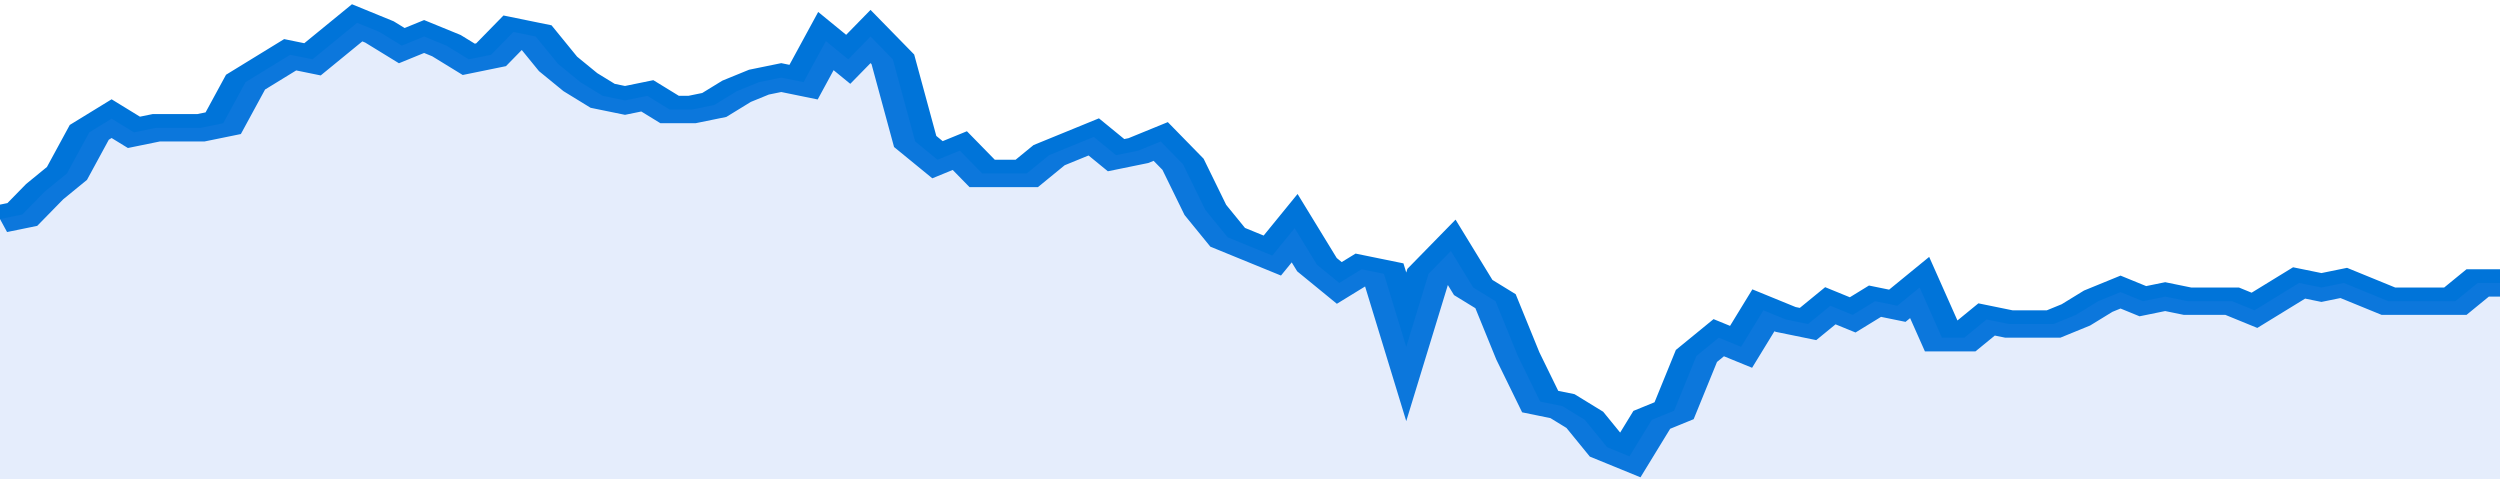 <svg xmlns="http://www.w3.org/2000/svg" viewBox="0 0 336 105" width="120" height="23" preserveAspectRatio="none">
				 <polyline fill="none" stroke="#0074d9" stroke-width="6" points="0, 48 3, 47 6, 42 9, 38 12, 29 15, 26 18, 29 21, 28 24, 28 27, 28 30, 27 33, 18 36, 15 39, 12 42, 13 45, 9 48, 5 51, 7 54, 10 57, 8 60, 10 63, 13 66, 12 69, 7 72, 8 75, 14 78, 18 81, 21 84, 22 87, 21 90, 24 93, 24 96, 23 99, 20 102, 18 105, 17 108, 18 111, 9 114, 13 117, 8 120, 13 123, 31 126, 35 129, 33 132, 38 135, 38 138, 38 141, 34 144, 32 147, 30 150, 34 153, 33 156, 31 159, 36 162, 46 165, 52 168, 54 171, 56 174, 50 177, 58 180, 62 183, 59 186, 60 189, 76 192, 60 195, 55 198, 63 201, 66 204, 78 207, 88 210, 89 213, 92 216, 98 219, 100 222, 92 225, 90 228, 78 231, 74 234, 76 237, 68 240, 70 243, 71 246, 67 249, 69 252, 66 255, 67 258, 63 261, 74 264, 74 267, 70 270, 71 273, 71 276, 71 279, 69 282, 66 285, 64 288, 66 291, 65 294, 66 297, 66 300, 66 303, 68 306, 65 309, 62 312, 63 315, 62 318, 64 321, 66 324, 66 327, 66 330, 66 333, 62 336, 62 336, 62 "> </polyline>
				 <polygon fill="#5085ec" opacity="0.15" points="0, 105 0, 48 3, 47 6, 42 9, 38 12, 29 15, 26 18, 29 21, 28 24, 28 27, 28 30, 27 33, 18 36, 15 39, 12 42, 13 45, 9 48, 5 51, 7 54, 10 57, 8 60, 10 63, 13 66, 12 69, 7 72, 8 75, 14 78, 18 81, 21 84, 22 87, 21 90, 24 93, 24 96, 23 99, 20 102, 18 105, 17 108, 18 111, 9 114, 13 117, 8 120, 13 123, 31 126, 35 129, 33 132, 38 135, 38 138, 38 141, 34 144, 32 147, 30 150, 34 153, 33 156, 31 159, 36 162, 46 165, 52 168, 54 171, 56 174, 50 177, 58 180, 62 183, 59 186, 60 189, 76 192, 60 195, 55 198, 63 201, 66 204, 78 207, 88 210, 89 213, 92 216, 98 219, 100 222, 92 225, 90 228, 78 231, 74 234, 76 237, 68 240, 70 243, 71 246, 67 249, 69 252, 66 255, 67 258, 63 261, 74 264, 74 267, 70 270, 71 273, 71 276, 71 279, 69 282, 66 285, 64 288, 66 291, 65 294, 66 297, 66 300, 66 303, 68 306, 65 309, 62 312, 63 315, 62 318, 64 321, 66 324, 66 327, 66 330, 66 333, 62 336, 62 336, 105 "></polygon>
			</svg>